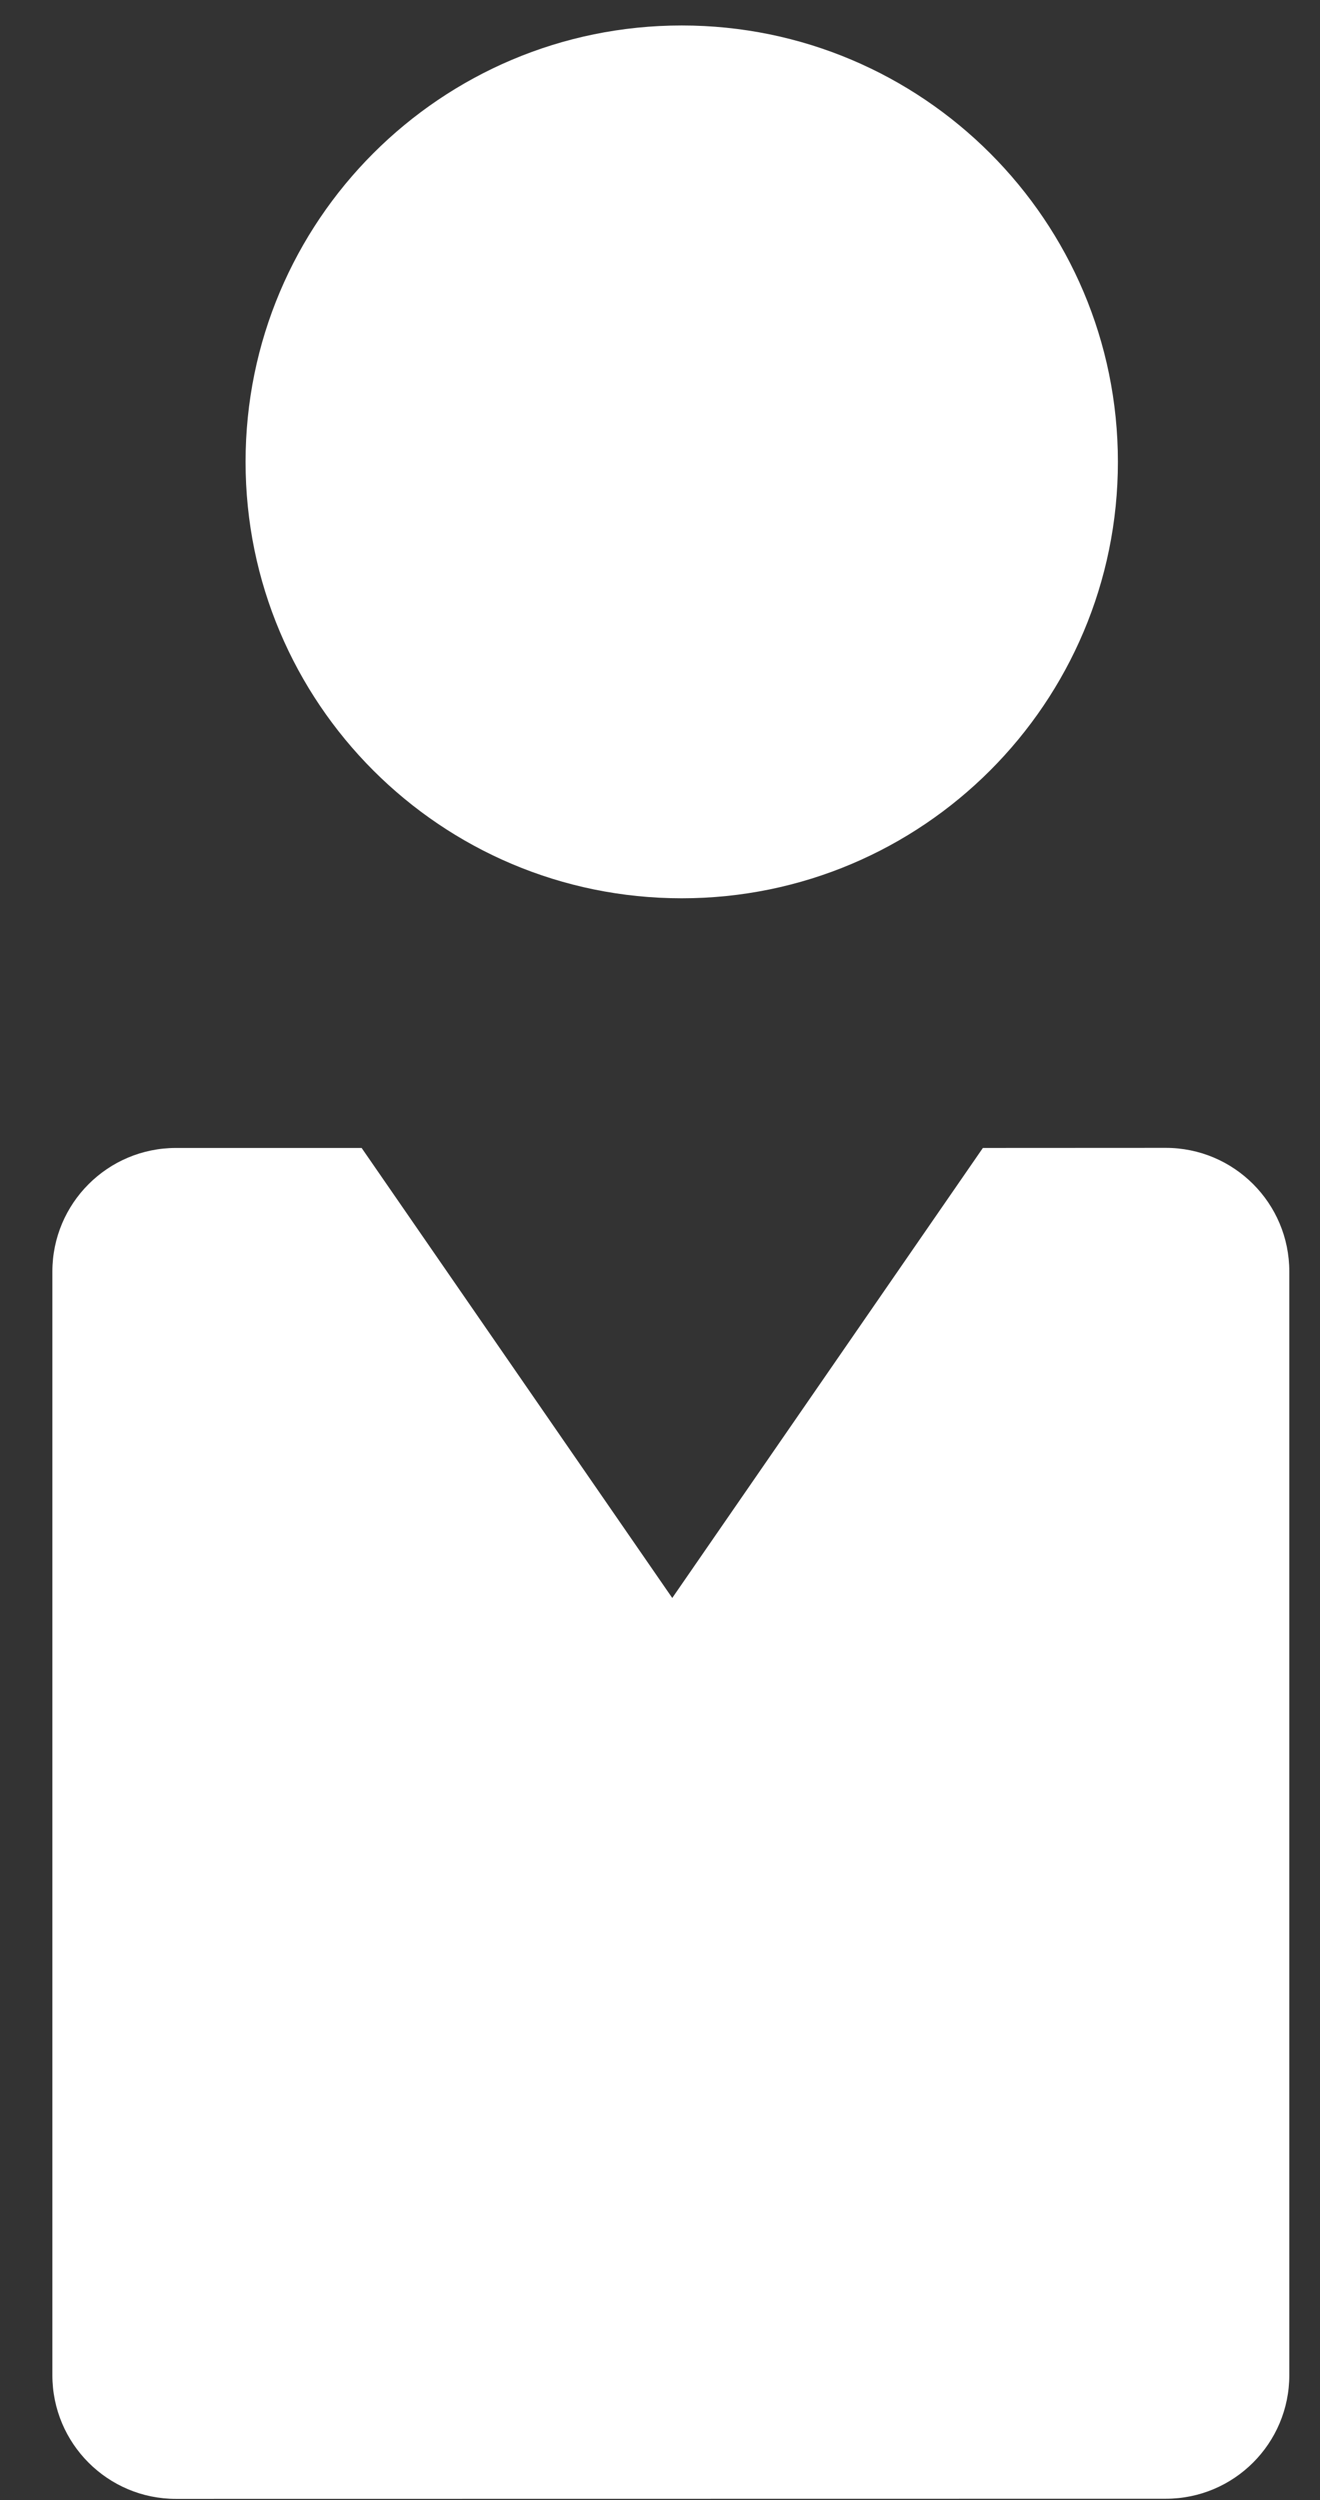 <svg width="28" height="53" viewBox="0 0 28 53" fill="none" xmlns="http://www.w3.org/2000/svg">
<rect x="0" y="0" width="28" height="53" fill="#333333" stroke="none"/>
<g clip-path="url(#clip0_401_2490)">
<path d="M1.111 26.957C1.111 25.51 2.285 24.336 3.733 24.336H7.671L14.26 33.876L20.849 24.336L24.726 24.334C26.175 24.333 27.349 25.507 27.349 26.956V50.351C27.349 51.799 26.176 52.972 24.728 52.972L3.733 52.975C2.285 52.975 1.111 51.801 1.111 50.353V26.957Z" fill="white"/>
<path d="M14.461 19.043C19.57 19.043 23.713 14.901 23.713 9.791C23.713 4.682 19.57 0.54 14.461 0.54C9.351 0.54 5.209 4.682 5.209 9.791C5.209 14.901 9.351 19.043 14.461 19.043Z" fill="white"/>
</g>
<defs>
<clipPath id="clip0_401_2490">
<rect width="26.5" height="53" fill="white" transform="translate(0.867)"/>
</clipPath>
</defs>
</svg>
